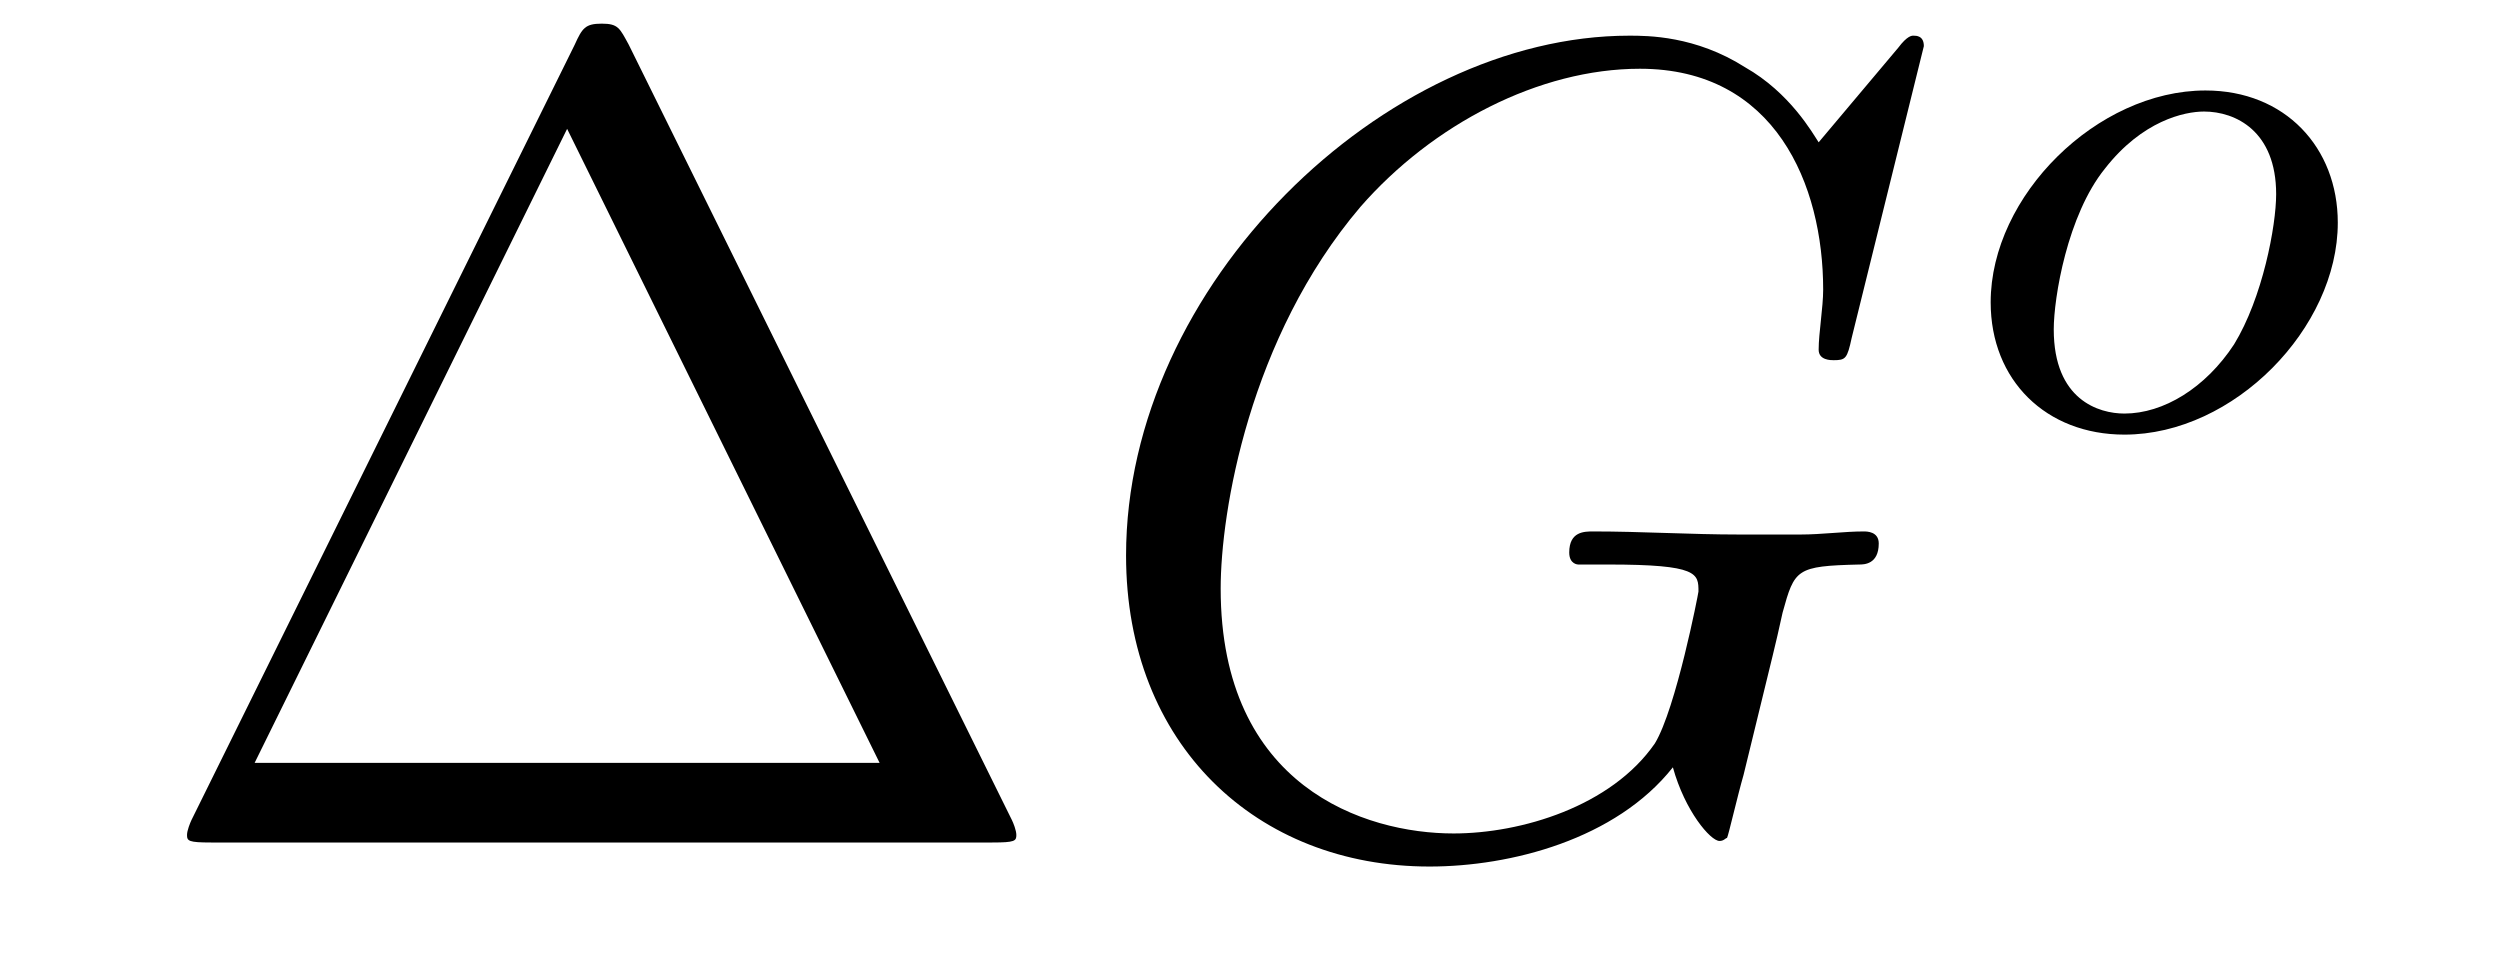 <?xml version='1.0'?>
<!-- This file was generated by dvisvgm 1.9.2 -->
<svg height='10pt' version='1.1' viewBox='0 -10 26 10' width='26pt' xmlns='http://www.w3.org/2000/svg' xmlns:xlink='http://www.w3.org/1999/xlink'>
<g id='page1'>
<g transform='matrix(1 0 0 1 -127 653)'>
<path d='M133.539 -662.535C133.445 -662.707 133.43 -662.754 133.258 -662.754C133.086 -662.754 133.055 -662.707 132.977 -662.535L128.992 -654.473C128.977 -654.441 128.945 -654.363 128.945 -654.316C128.945 -654.254 128.961 -654.238 129.195 -654.238H137.32C137.555 -654.238 137.57 -654.254 137.57 -654.316C137.57 -654.363 137.539 -654.441 137.523 -654.473L133.539 -662.535ZM132.898 -661.66L136.148 -655.066H129.648L132.898 -661.66ZM138.117 -654.238' fill-rule='evenodd'/>
<path d='M147.008 -662.52C147.008 -662.629 146.93 -662.629 146.898 -662.629C146.883 -662.629 146.836 -662.629 146.742 -662.504L145.914 -661.52C145.852 -661.613 145.617 -662.035 145.148 -662.301C144.633 -662.629 144.133 -662.629 143.945 -662.629C141.398 -662.629 138.711 -660.035 138.711 -657.223C138.711 -655.254 140.07 -653.988 141.867 -653.988C142.711 -653.988 143.805 -654.27 144.398 -655.02C144.523 -654.566 144.789 -654.254 144.883 -654.254C144.93 -654.254 144.945 -654.285 144.961 -654.285C144.977 -654.316 145.07 -654.723 145.133 -654.941L145.32 -655.707C145.414 -656.098 145.461 -656.27 145.539 -656.629C145.664 -657.082 145.68 -657.113 146.336 -657.129C146.383 -657.129 146.539 -657.129 146.539 -657.348C146.539 -657.473 146.414 -657.473 146.383 -657.473C146.18 -657.473 145.945 -657.441 145.727 -657.441H145.086C144.586 -657.441 144.07 -657.473 143.57 -657.473C143.477 -657.473 143.32 -657.473 143.32 -657.254C143.32 -657.129 143.414 -657.129 143.414 -657.129H143.727C144.664 -657.129 144.664 -657.035 144.664 -656.848C144.664 -656.832 144.43 -655.629 144.211 -655.269C143.758 -654.613 142.82 -654.332 142.117 -654.332C141.195 -654.332 139.695 -654.816 139.695 -656.879C139.695 -657.676 139.992 -659.488 141.148 -660.848C141.898 -661.707 143.008 -662.285 144.055 -662.285C145.461 -662.285 145.961 -661.082 145.961 -659.988C145.961 -659.801 145.914 -659.535 145.914 -659.363C145.914 -659.254 146.039 -659.254 146.07 -659.254C146.195 -659.254 146.211 -659.27 146.258 -659.488L147.008 -662.52ZM147.355 -654.238' fill-rule='evenodd'/>
<path d='M151.313 -660.684C151.313 -661.465 150.766 -662.059 149.937 -662.059C148.812 -662.059 147.703 -660.965 147.703 -659.856C147.703 -659.043 148.281 -658.48 149.094 -658.48C150.234 -658.48 151.313 -659.59 151.313 -660.684ZM149.094 -658.699C148.828 -658.699 148.359 -658.84 148.359 -659.574C148.359 -659.902 148.5 -660.762 148.891 -661.246C149.281 -661.746 149.719 -661.84 149.922 -661.84C150.25 -661.84 150.672 -661.637 150.672 -660.981C150.672 -660.652 150.531 -659.902 150.234 -659.418C149.937 -658.965 149.5 -658.699 149.094 -658.699ZM151.437 -658.559' fill-rule='evenodd'/>
</g>
</g>
</svg>
